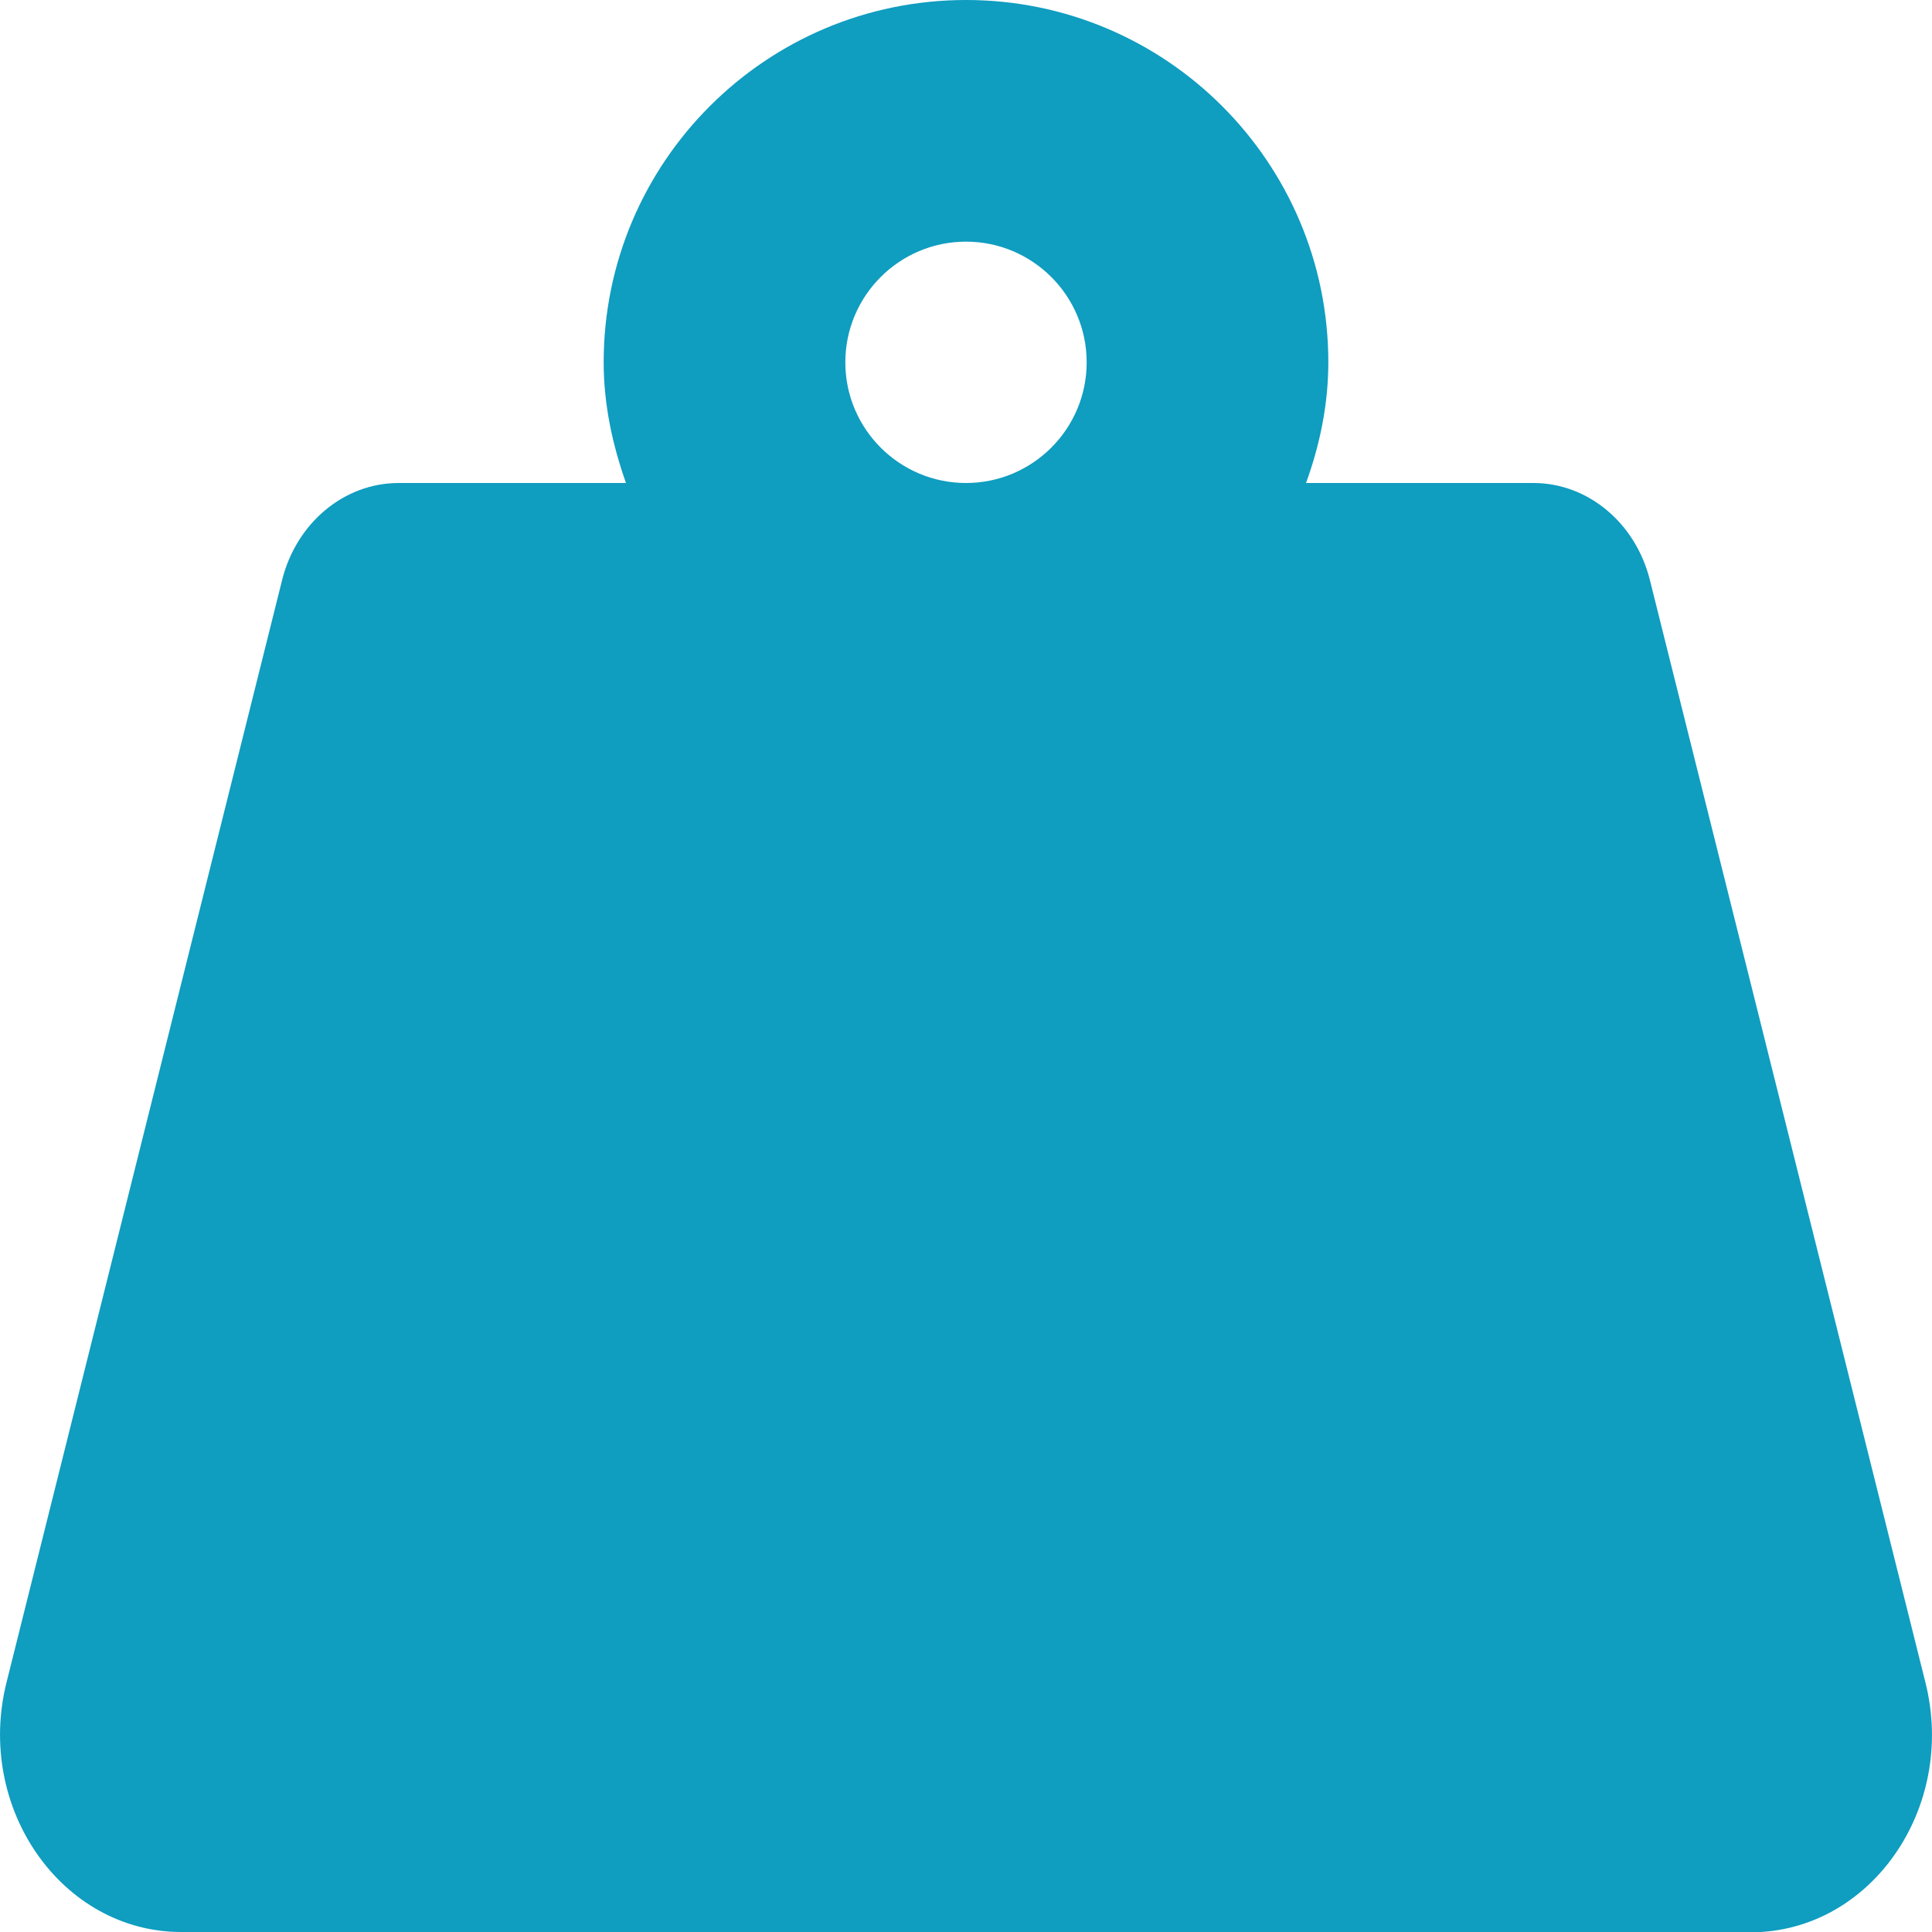 <?xml version="1.0" encoding="UTF-8"?><svg id="Laag_1" xmlns="http://www.w3.org/2000/svg" viewBox="0 0 65 65"><defs><style>.cls-1{fill:#0f9dc0;stroke-width:0px;}</style></defs><path class="cls-1" d="M58.9,65H6.1c-4.02,0-6.94-4.17-5.88-8.4L9.49,19.52c.48-1.93,2.09-3.27,3.92-3.27h7.65c-.45-1.28-.75-2.63-.75-4.06,0-6.73,5.46-12.19,12.19-12.19s12.19,5.46,12.19,12.19c0,1.43-.29,2.79-.75,4.06h7.65c1.83,0,3.44,1.34,3.92,3.27l9.27,37.09c1.06,4.23-1.86,8.4-5.88,8.4ZM36.56,12.19c0-2.24-1.82-4.06-4.06-4.06s-4.06,1.82-4.06,4.06,1.82,4.06,4.06,4.06,4.06-1.82,4.06-4.06Z"/></svg>